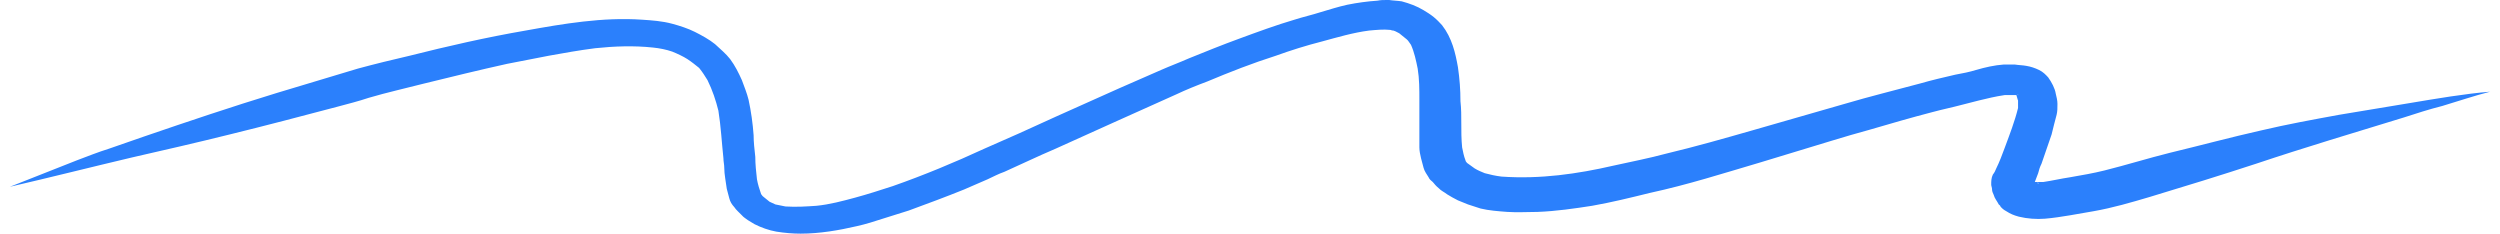 <svg xmlns="http://www.w3.org/2000/svg" width="214" height="20" viewBox="0 0 214 20" fill="none"><path id="Vector" d="M174.395 15.639C174.467 15.639 174.467 15.639 174.539 15.698C174.467 15.698 174.395 15.698 174.395 15.639ZM172.673 8.081C172.745 8.081 172.745 8.14 172.816 8.14C172.745 8.14 172.745 8.14 172.673 8.081ZM206.191 8.837C204.182 9.186 202.244 9.477 200.234 9.826C198.009 10.233 195.784 10.639 193.559 11.163C190.975 11.744 188.391 12.442 185.736 13.081C183.87 13.546 182.003 14.128 180.137 14.593C179.204 14.826 178.199 15 177.195 15.174C176.405 15.291 175.687 15.465 174.898 15.581C174.683 15.581 174.395 15.581 174.18 15.581C174.252 15.349 174.395 15.058 174.467 14.826C174.539 14.535 174.611 14.302 174.754 14.012C175.041 13.198 175.328 12.326 175.616 11.512C175.759 10.93 175.903 10.349 176.046 9.826C176.118 9.535 176.118 9.244 176.118 8.895C176.118 8.605 176.046 8.314 175.974 8.023C175.903 7.558 175.616 7.035 175.328 6.628C175.113 6.395 174.898 6.163 174.539 5.988C174.18 5.814 173.821 5.698 173.462 5.64C173.175 5.581 172.816 5.581 172.458 5.523C172.17 5.523 171.812 5.523 171.524 5.523C170.735 5.581 169.945 5.756 169.156 5.988C168.582 6.163 168.008 6.279 167.362 6.395C166.357 6.628 165.352 6.86 164.347 7.151C162.194 7.733 160.041 8.256 157.887 8.895C155.232 9.651 152.648 10.407 149.992 11.163C147.552 11.861 145.112 12.558 142.671 13.139C141.164 13.546 139.657 13.837 138.078 14.186C136.57 14.535 134.991 14.826 133.412 15C131.833 15.174 130.183 15.232 128.532 15.116C128.029 15.058 127.527 14.942 127.096 14.826C126.809 14.709 126.522 14.593 126.235 14.419C126.02 14.244 125.804 14.128 125.589 13.954C125.517 13.895 125.445 13.779 125.445 13.721C125.302 13.372 125.23 12.965 125.158 12.616C125.087 11.919 125.087 11.221 125.087 10.581C125.087 9.942 125.087 9.302 125.015 8.663C125.015 7.674 124.943 6.744 124.8 5.756C124.584 4.535 124.297 3.256 123.436 2.151C123.22 1.919 123.005 1.686 122.718 1.453C122.431 1.221 122.144 1.047 121.857 0.872C121.283 0.523 120.637 0.291 119.991 0.116C119.632 0.058 119.273 0.058 118.914 0C118.842 0 118.771 0 118.699 0C118.412 0 118.196 2.12905e-05 117.909 0.058C117.048 0.116 116.187 0.233 115.325 0.407C114.536 0.581 113.818 0.814 113.029 1.046C112.311 1.279 111.521 1.454 110.804 1.686C109.225 2.151 107.646 2.733 106.066 3.314C104.631 3.837 103.196 4.419 101.76 5C100.971 5.349 100.181 5.64 99.391 5.988C98.171 6.512 97.023 7.035 95.803 7.558C94.008 8.372 92.142 9.186 90.348 10C88.338 10.93 86.257 11.861 84.247 12.733C81.735 13.895 79.079 15 76.424 15.93C75.347 16.279 74.271 16.628 73.194 16.919C72.117 17.209 71.041 17.5 69.892 17.616C69.031 17.674 68.17 17.733 67.237 17.674C66.95 17.616 66.662 17.558 66.375 17.5C66.232 17.442 66.017 17.326 65.873 17.267C65.658 17.093 65.514 16.977 65.299 16.802C65.227 16.744 65.227 16.686 65.155 16.628C65.012 16.221 64.868 15.756 64.796 15.349C64.725 14.709 64.653 14.07 64.653 13.43C64.581 12.791 64.509 12.151 64.509 11.57C64.438 10.581 64.294 9.535 64.079 8.547C63.935 7.965 63.72 7.442 63.505 6.86C63.217 6.221 62.93 5.64 62.5 5.058C62.141 4.593 61.638 4.186 61.208 3.779C60.705 3.372 60.059 3.023 59.485 2.733C58.911 2.442 58.193 2.209 57.547 2.035C56.686 1.802 55.825 1.744 54.963 1.686C51.59 1.454 48.217 2.035 44.987 2.616C41.613 3.198 38.312 3.953 35.082 4.767C33.575 5.116 32.139 5.465 30.632 5.872C28.335 6.57 25.967 7.267 23.67 7.965C19.866 9.128 16.062 10.407 12.33 11.686C11.325 12.035 10.32 12.384 9.315 12.733C8.382 13.023 7.521 13.372 6.588 13.721C4.65 14.477 2.784 15.232 0.846 15.988C4.363 15.174 7.808 14.302 11.253 13.488C14.052 12.849 16.851 12.209 19.651 11.512C22.737 10.756 25.823 9.942 28.909 9.128C29.771 8.895 30.704 8.663 31.565 8.372C33.144 7.907 34.723 7.558 36.302 7.151C38.671 6.57 41.039 5.988 43.408 5.465C44.628 5.233 45.776 5 46.996 4.767C48.288 4.535 49.58 4.302 50.944 4.128C52.595 3.954 54.246 3.895 55.896 4.07C56.471 4.128 57.045 4.244 57.547 4.419C57.978 4.593 58.48 4.826 58.839 5.058C59.198 5.291 59.557 5.581 59.844 5.814C60.131 6.163 60.346 6.512 60.562 6.86C60.992 7.733 61.279 8.605 61.495 9.477C61.71 10.814 61.782 12.209 61.925 13.546C61.925 13.837 61.997 14.07 61.997 14.361C61.997 14.942 62.141 15.581 62.212 16.163C62.284 16.453 62.356 16.686 62.428 16.977C62.5 17.267 62.643 17.5 62.858 17.733C63.002 17.965 63.289 18.198 63.505 18.43C63.648 18.605 63.863 18.721 64.007 18.837C64.222 18.953 64.366 19.07 64.581 19.186C65.155 19.477 65.801 19.709 66.447 19.826C67.165 19.942 67.883 20 68.529 20C70.18 20 71.83 19.709 73.338 19.36C74.127 19.186 74.845 18.953 75.562 18.721C76.28 18.488 77.07 18.256 77.787 18.023C79.367 17.442 80.946 16.86 82.525 16.221C83.171 15.93 83.888 15.639 84.534 15.349C85.037 15.116 85.467 14.884 85.97 14.709C87.405 14.07 88.841 13.372 90.348 12.733C91.999 11.977 93.721 11.221 95.372 10.465C97.166 9.651 98.889 8.895 100.683 8.081C101.545 7.674 102.406 7.326 103.339 6.977C105.277 6.163 107.215 5.407 109.225 4.767C110.516 4.302 111.808 3.895 113.172 3.547C114.464 3.198 115.828 2.791 117.191 2.616C117.837 2.558 118.412 2.5 118.986 2.558C119.058 2.558 119.129 2.616 119.273 2.616C119.488 2.674 119.632 2.791 119.775 2.849C119.991 3.023 120.206 3.198 120.421 3.372C120.565 3.488 120.637 3.663 120.78 3.837C121.067 4.477 121.211 5.174 121.354 5.872C121.498 6.744 121.498 7.674 121.498 8.547C121.498 9.186 121.498 9.826 121.498 10.465C121.498 11.163 121.498 11.919 121.498 12.616C121.498 12.907 121.57 13.256 121.641 13.546C121.713 13.837 121.785 14.07 121.857 14.361C121.929 14.651 122.144 14.942 122.287 15.174C122.359 15.349 122.503 15.465 122.646 15.581C122.79 15.756 122.933 15.93 123.149 16.105C123.364 16.337 123.651 16.453 123.866 16.628C124.154 16.802 124.441 16.977 124.8 17.151C125.087 17.267 125.374 17.384 125.661 17.5C126.02 17.616 126.379 17.733 126.737 17.849C127.455 18.023 128.245 18.081 129.034 18.14C129.895 18.198 130.757 18.14 131.618 18.14C133.197 18.081 134.776 17.849 136.283 17.616C137.934 17.326 139.585 16.919 141.236 16.512C144.466 15.814 147.552 14.826 150.71 13.895C151.643 13.605 152.648 13.314 153.581 13.023C155.734 12.384 157.887 11.686 160.041 11.105C161.835 10.581 163.629 10.058 165.424 9.593C166.285 9.36 167.146 9.186 168.008 8.954C168.438 8.837 168.941 8.721 169.371 8.605C170.089 8.43 170.807 8.256 171.596 8.14C171.883 8.14 172.17 8.14 172.458 8.14C172.529 8.14 172.529 8.14 172.601 8.14C172.673 8.314 172.673 8.43 172.745 8.605C172.745 8.837 172.745 9.012 172.745 9.244C172.458 10.407 172.027 11.512 171.596 12.674C171.381 13.256 171.166 13.837 170.878 14.419C170.807 14.593 170.735 14.767 170.591 14.942C170.448 15.233 170.448 15.523 170.448 15.814C170.448 15.93 170.52 16.047 170.52 16.221C170.52 16.395 170.591 16.512 170.663 16.686C170.735 16.977 170.95 17.209 171.094 17.5C171.166 17.558 171.237 17.616 171.237 17.674C171.381 17.849 171.524 17.965 171.74 18.081C172.099 18.314 172.386 18.43 172.816 18.547C173.534 18.721 174.324 18.779 175.041 18.721C175.759 18.663 176.477 18.547 177.195 18.43C177.841 18.314 178.558 18.198 179.204 18.081C180.855 17.791 182.434 17.326 184.013 16.86C187.099 15.93 190.114 15 193.128 14.012C197.291 12.616 201.598 11.337 205.761 10.058C206.837 9.709 207.914 9.36 209.062 9.07C210.426 8.663 211.79 8.198 213.153 7.849C211 8.023 208.632 8.43 206.191 8.837Z" fill="#2B80FC"></path></svg>